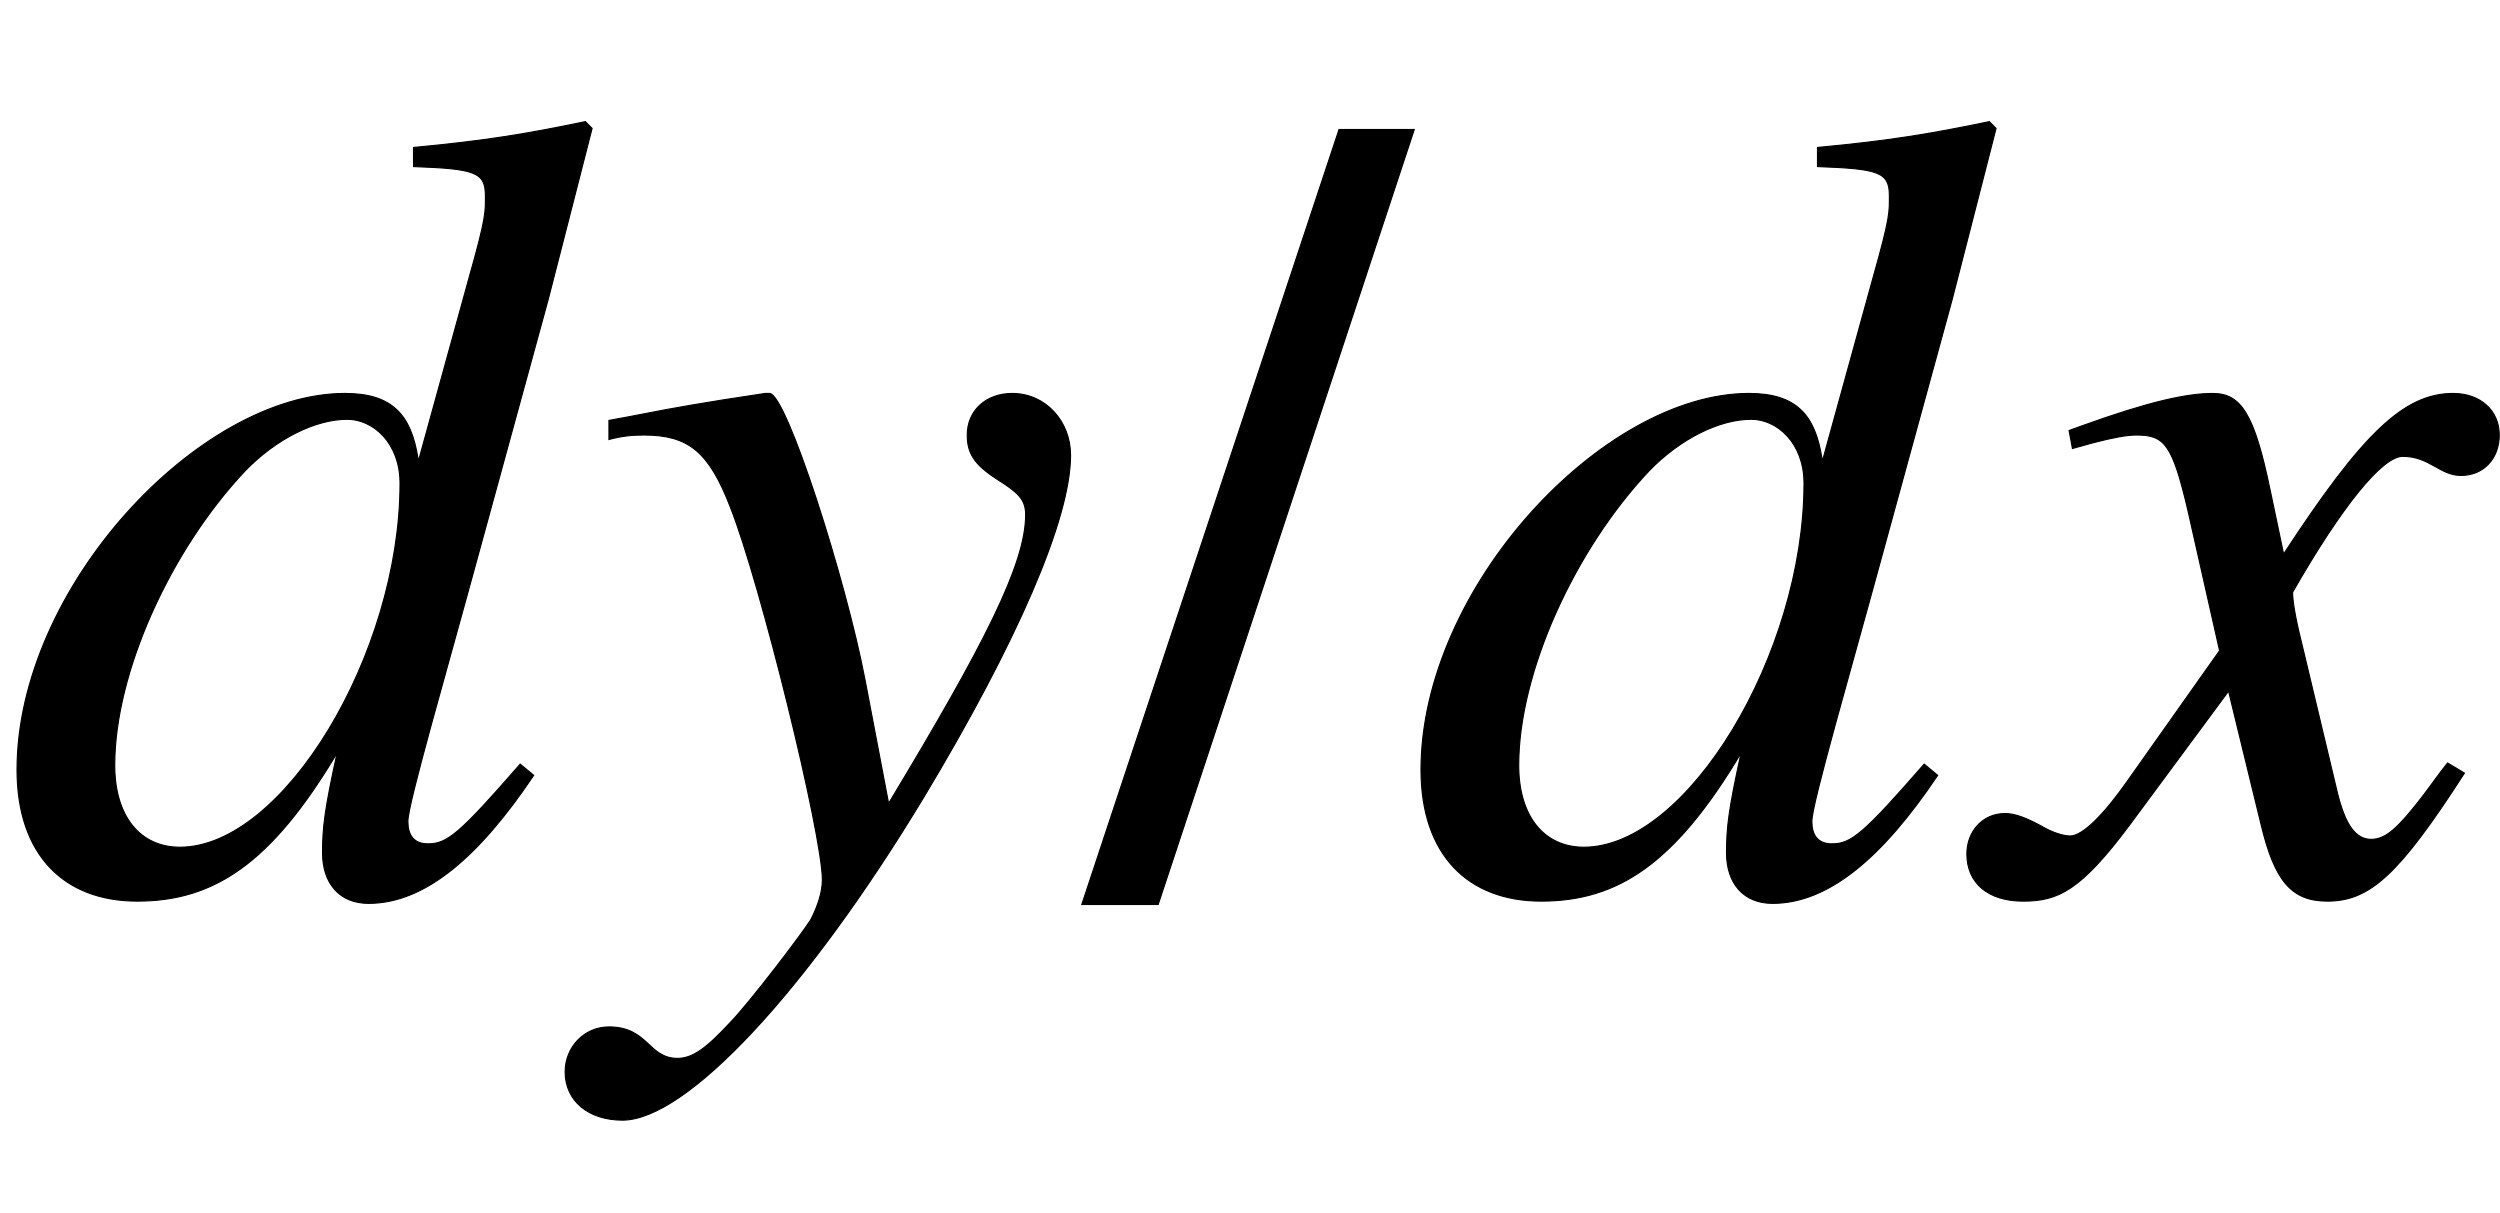 <svg xmlns:xlink="http://www.w3.org/1999/xlink" width="5.169ex" height="2.509ex" style="vertical-align: -0.671ex;" viewBox="0 -791.3 2225.5 1080.4" role="img" focusable="false" xmlns="http://www.w3.org/2000/svg" aria-labelledby="MathJax-SVG-1-Title">
<title id="MathJax-SVG-1-Title">{\displaystyle dy/dx}</title>
<defs aria-hidden="true">
<path stroke-width="1" id="E1-STIXWEBMAINI-64" d="M521 683l6 -6l-39 -152l-60 -219c-31 -114 -65 -230 -65 -246c0 -12 5 -20 18 -20c17 0 28 9 82 71l12 -10c-49 -73 -97 -114 -147 -114c-26 0 -41 18 -41 45c0 23 2 39 13 89c-59 -99 -110 -132 -178 -132c-65 0 -107 41 -107 117c0 162 162 335 292 335 c42 0 59 -19 65 -58h1l45 163c15 53 14 57 14 71c0 21 -9 24 -64 26v17c64 6 100 12 153 23zM356 361c0 36 -24 57 -47 57c-28 0 -63 -17 -91 -46c-66 -70 -116 -179 -116 -262c0 -46 23 -73 58 -73c92 0 196 172 196 324Z"></path>
<path stroke-width="1" id="E1-STIXWEBMAINI-79" d="M243 186l21 -110c85 141 122 213 122 257c0 14 -7 20 -26 32c-20 13 -26 23 -26 39c0 22 17 37 40 37c30 0 52 -25 52 -55c0 -57 -48 -167 -131 -305c-104 -172 -211 -287 -268 -287c-30 0 -51 17 -51 43c0 22 17 40 39 40c35 0 35 -28 61 -28c13 0 25 8 48 33 c18 19 63 78 71 91c6 12 10 24 10 35c0 40 -55 264 -82 332c-19 49 -37 64 -77 64c-11 0 -20 -1 -31 -4v17c11 2 22 4 32 6c20 4 53 10 107 18h4c15 0 68 -166 85 -255Z"></path>
<path stroke-width="1" id="E1-STIXWEBMAIN-2F" d="M287 676l-228 -690h-68l229 690h67Z"></path>
<path stroke-width="1" id="E1-STIXWEBMAINI-78" d="M243 355l12 -57c70 107 107 143 151 143c24 0 41 -15 41 -37c0 -21 -14 -36 -34 -36c-19 0 -28 17 -52 17c-18 0 -54 -44 -98 -121c0 -7 2 -21 8 -45l32 -134c7 -28 16 -41 30 -41c13 0 24 10 47 40c9 12 13 18 21 28l15 -9c-58 -90 -84 -114 -122 -114 c-32 0 -47 18 -59 68l-29 119l-88 -119c-44 -59 -64 -68 -95 -68s-50 16 -50 42c0 20 14 36 34 36c9 0 19 -4 32 -11c10 -6 20 -9 26 -9c11 0 30 19 51 49l82 116l-28 124c-14 60 -21 68 -46 68c-8 0 -20 -2 -39 -7l-18 -5l-3 16l11 4c61 22 94 29 117 29 c25 0 37 -18 51 -86Z"></path>
</defs>
<g stroke="currentColor" fill="currentColor" stroke-width="0" transform="matrix(1 0 0 -1 0 0)" aria-hidden="true">
 <use xlink:href="#E1-STIXWEBMAINI-64" x="0" y="0"></use>
 <use xlink:href="#E1-STIXWEBMAINI-79" x="527" y="0"></use>
 <use xlink:href="#E1-STIXWEBMAIN-2F" x="972" y="0"></use>
 <use xlink:href="#E1-STIXWEBMAINI-64" x="1250" y="0"></use>
 <use xlink:href="#E1-STIXWEBMAINI-78" x="1778" y="0"></use>
</g>
</svg>